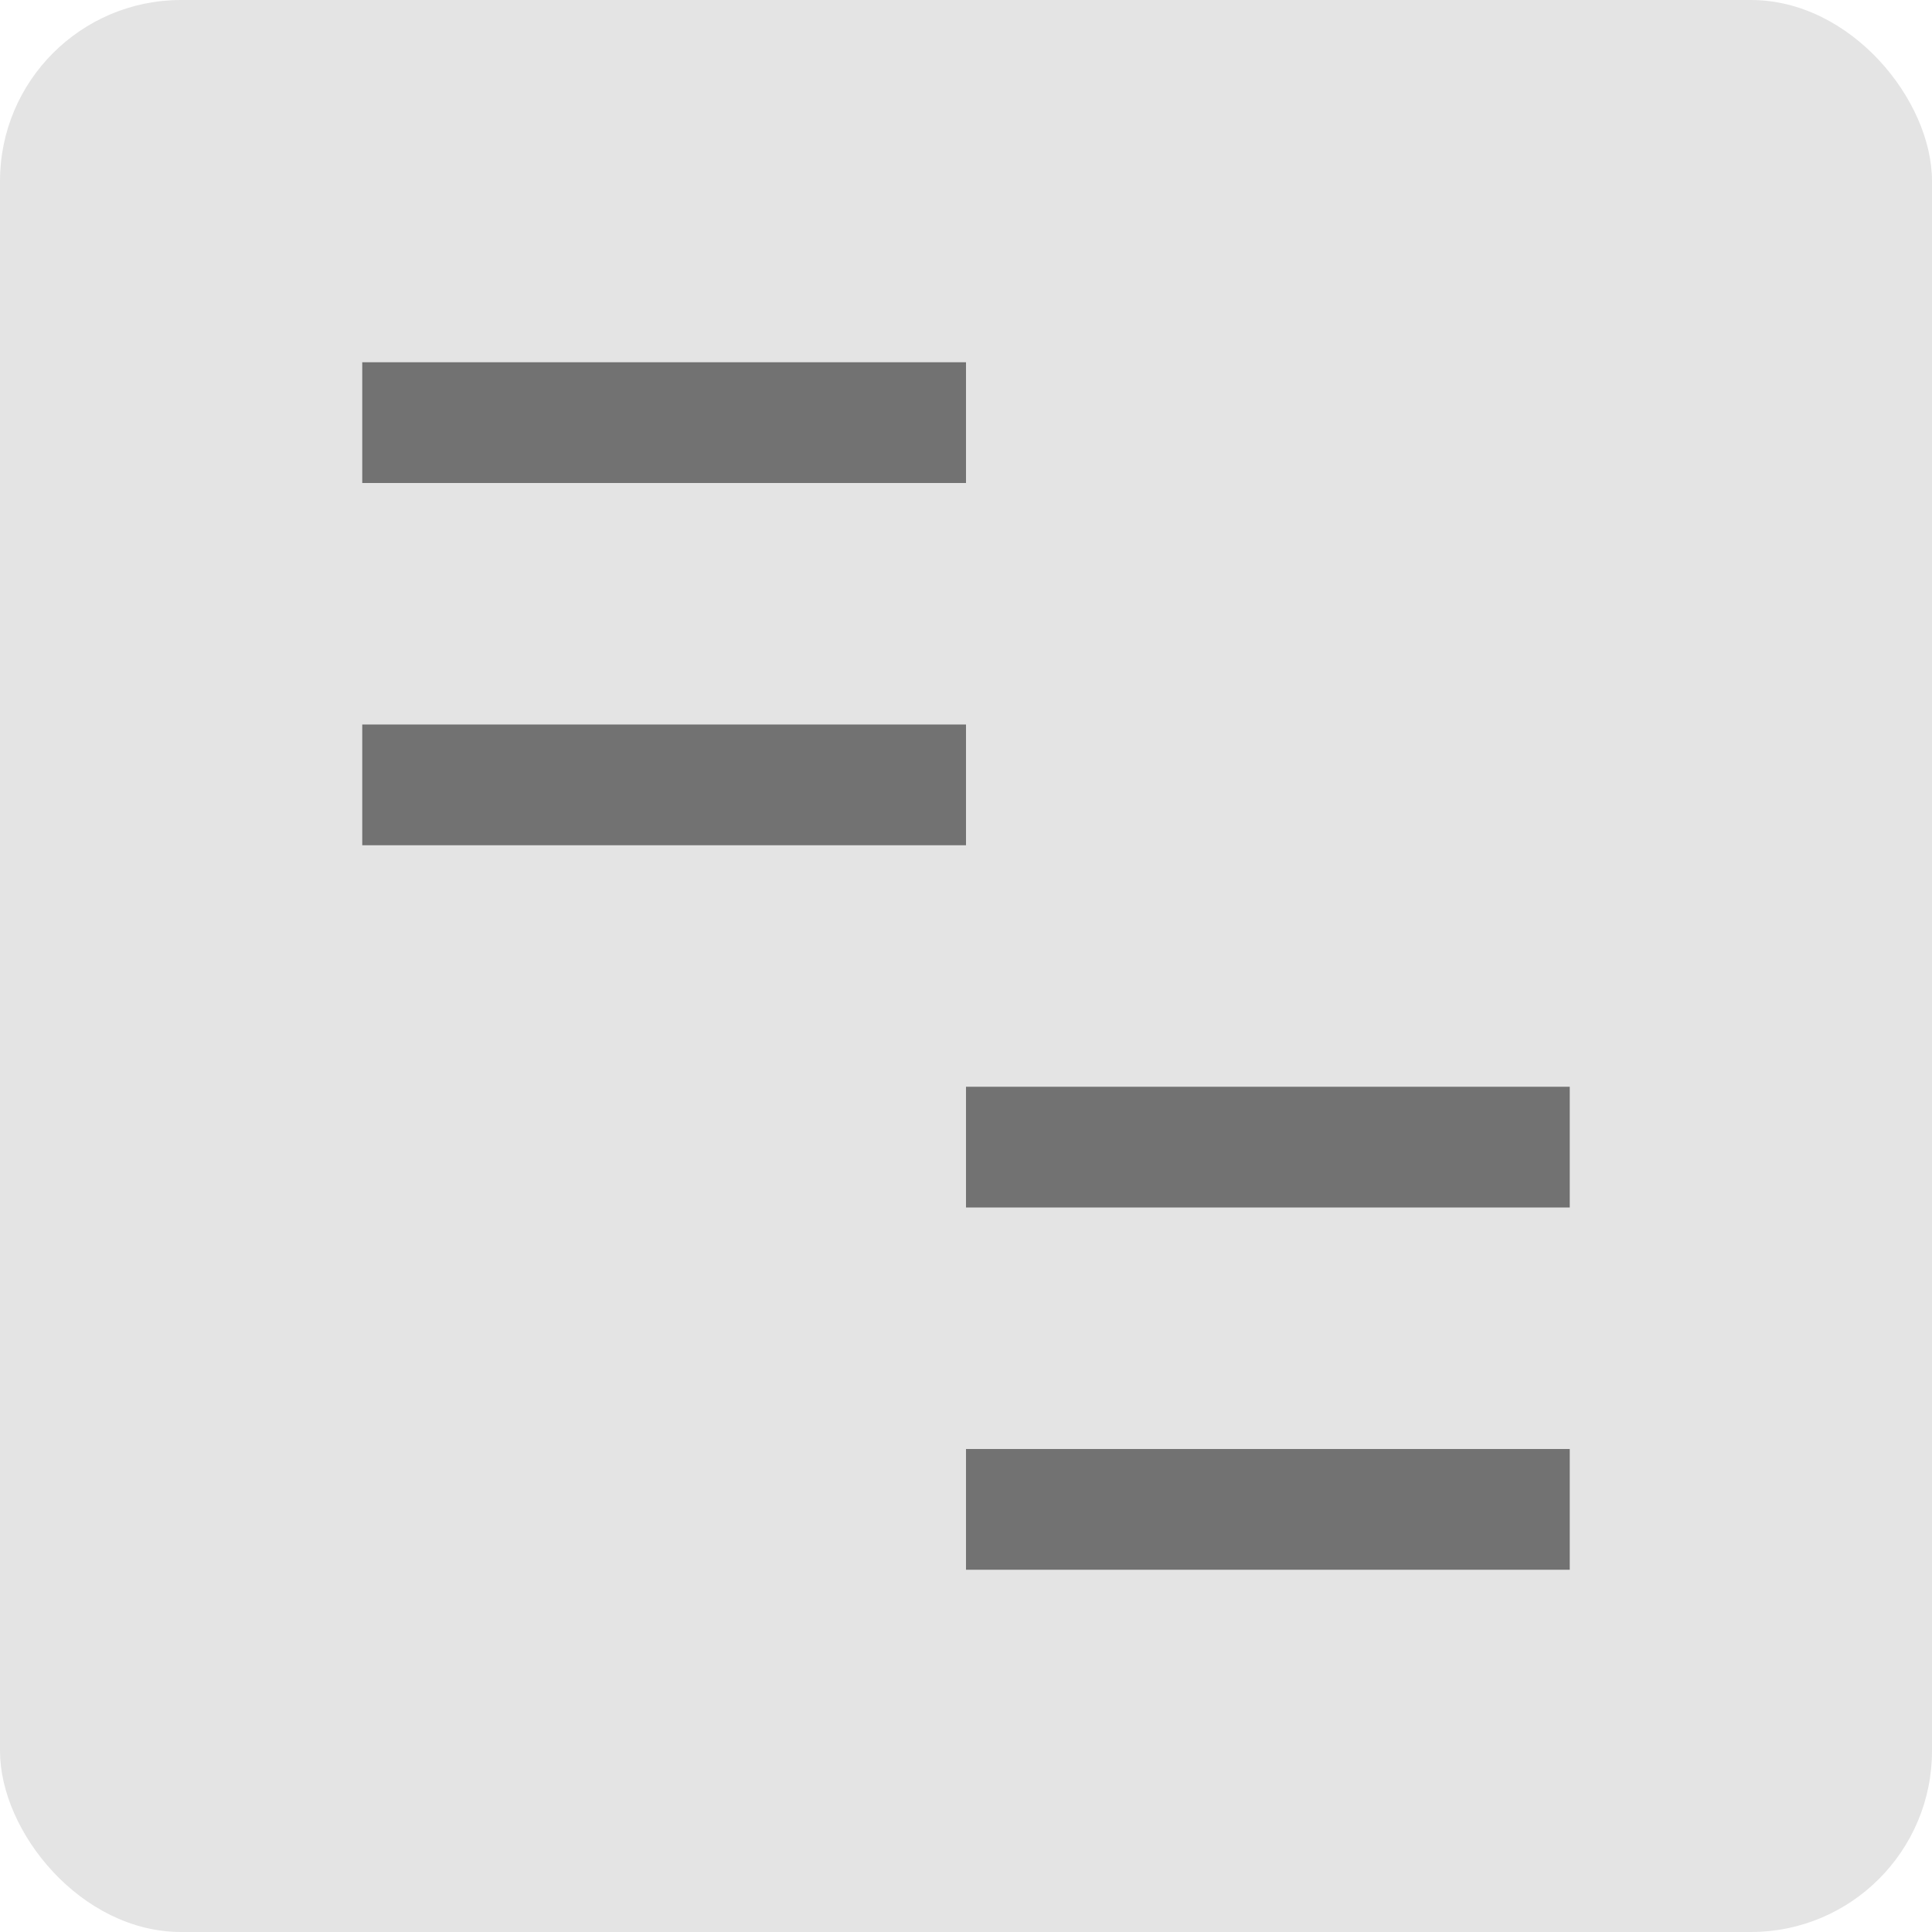 <svg xmlns="http://www.w3.org/2000/svg" width="16" height="16" version="1">
 <rect fill="#e4e4e4" width="16" height="16" x="0" y="0" rx="1.5" ry="1.5"/>
 <g transform="matrix(.5 0 0 1 1.5 0)">
  <path opacity=".5" d="m3 4v-1h10v1z"/>
  <path opacity=".5" d="m3 7v-1h10v1z"/>
 </g>
 <g transform="matrix(.5 0 0 1 6.5 6)">
  <path opacity=".5" d="m3 4v-1h10v1z"/>
  <path opacity=".5" d="m3 7v-1h10v1z"/>
 </g>
</svg>
